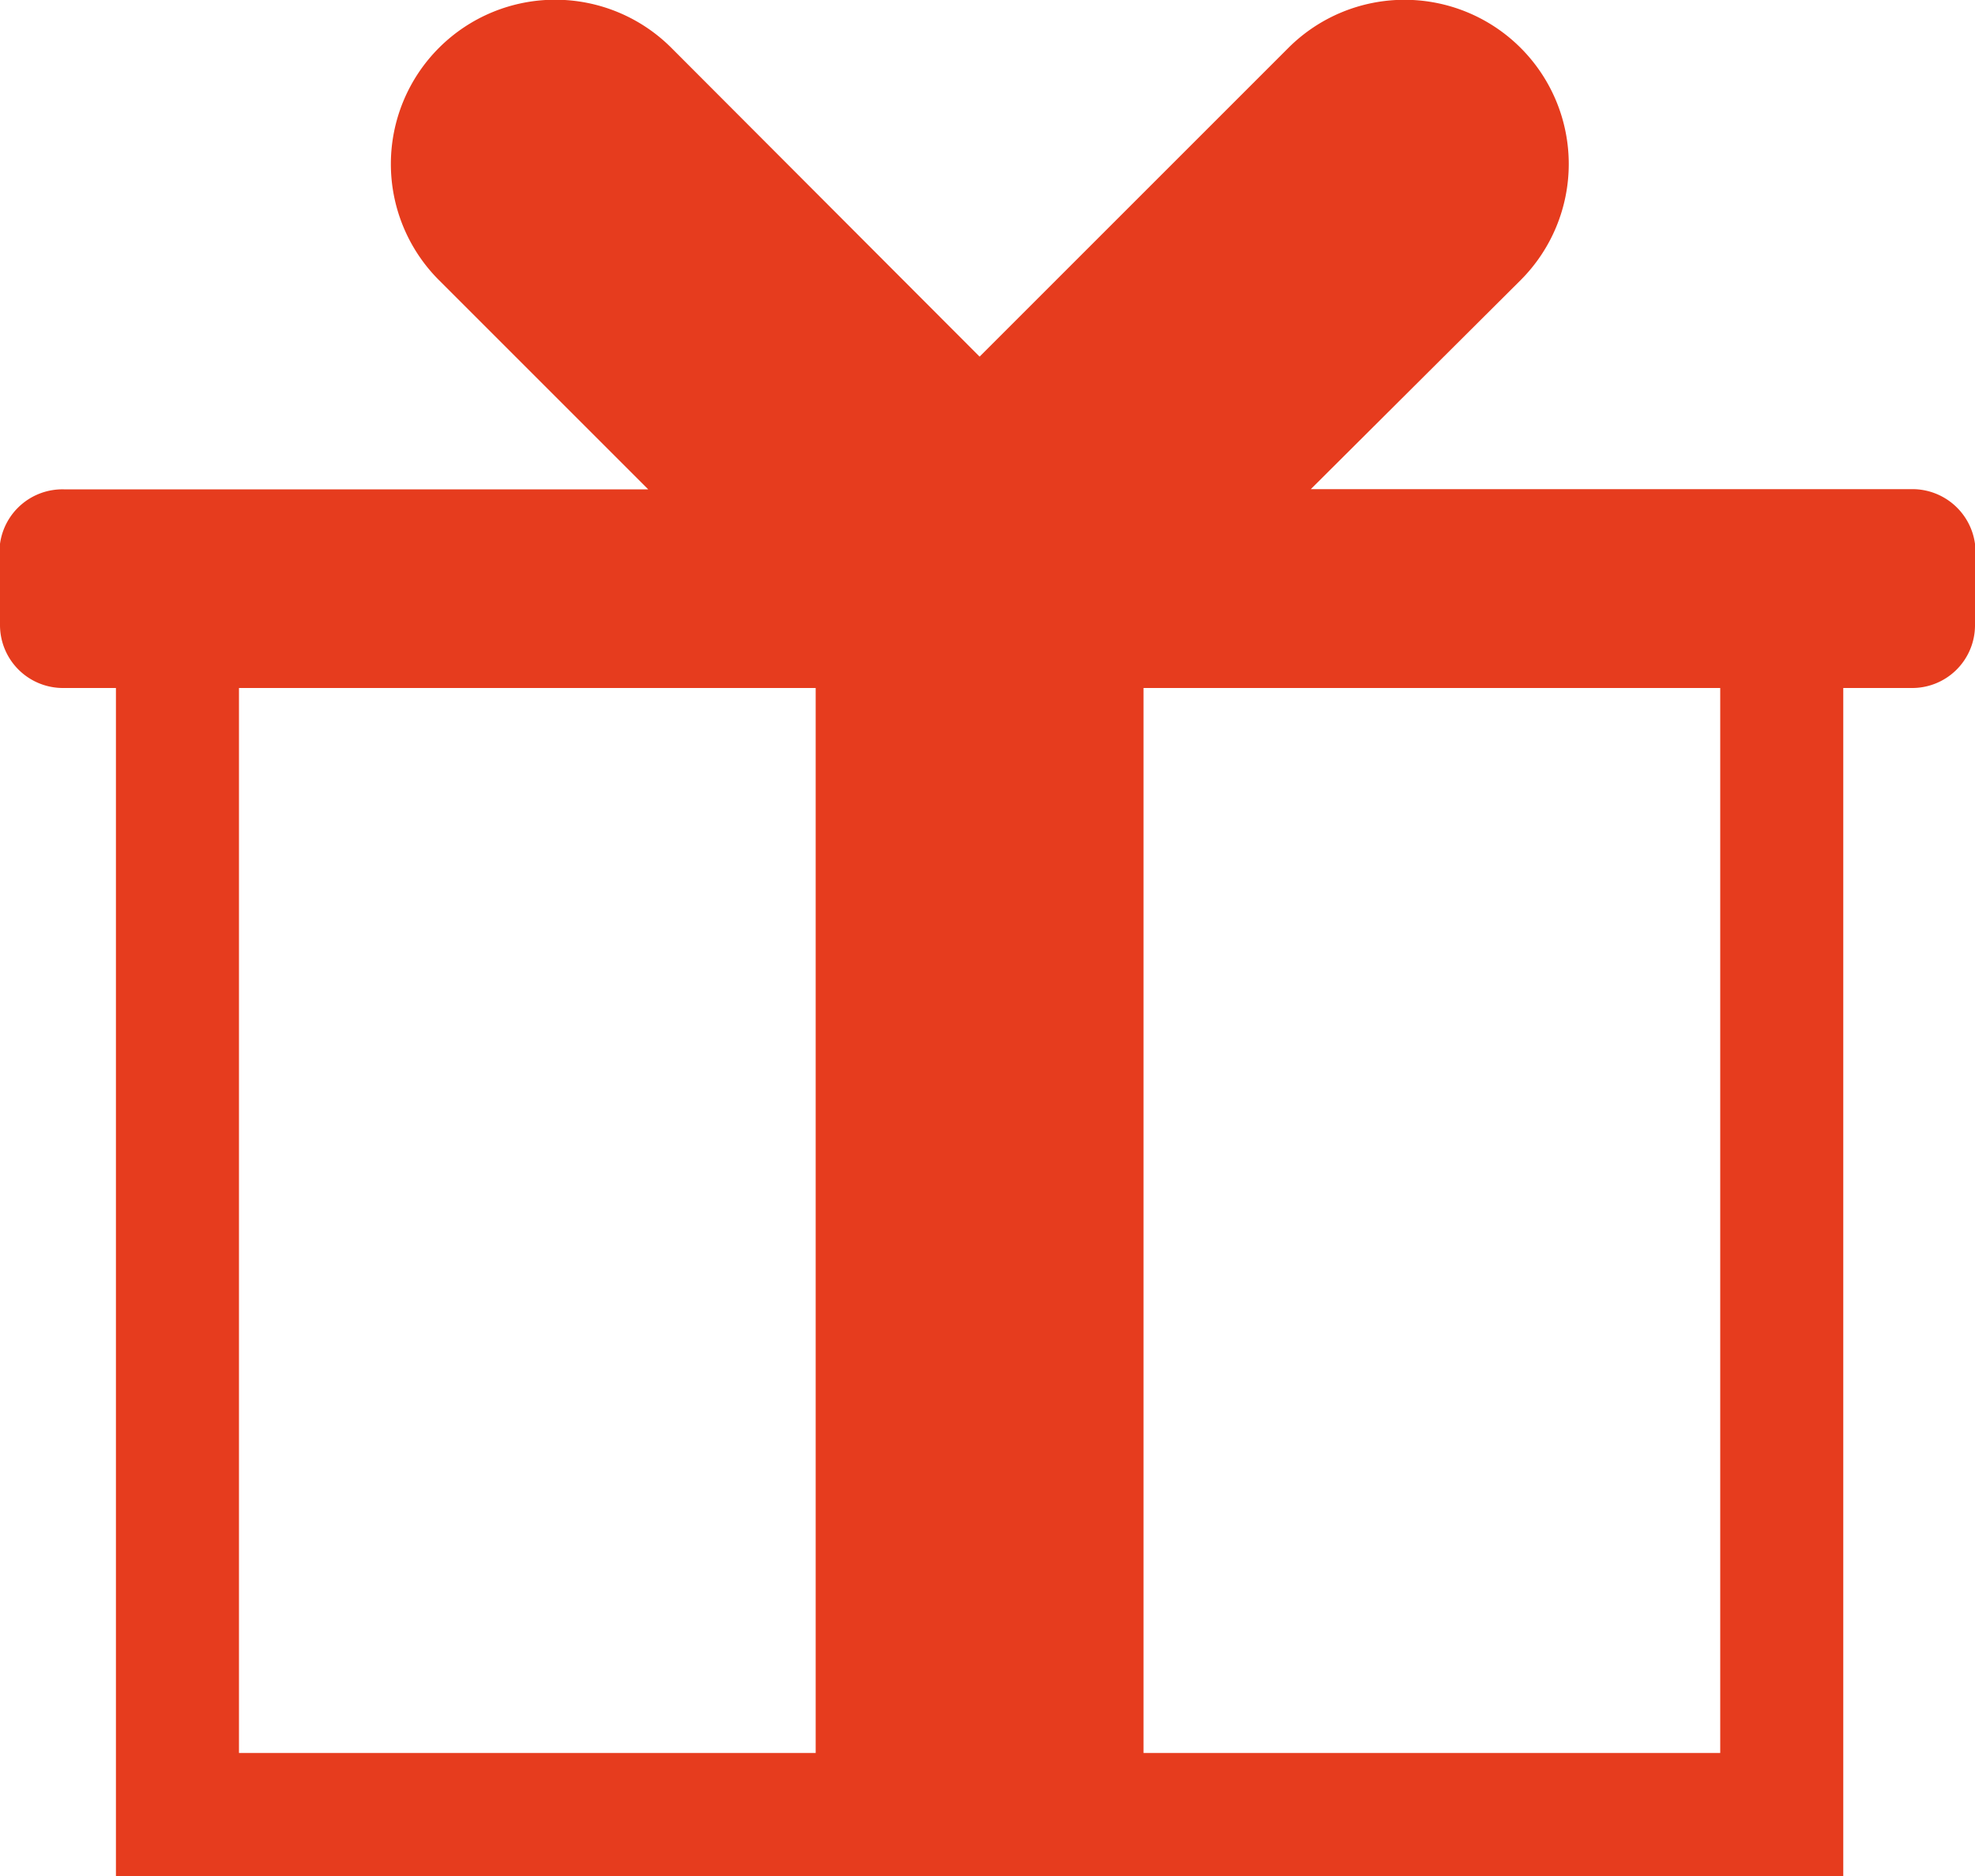 <svg id="Camada_1" data-name="Camada 1" xmlns="http://www.w3.org/2000/svg" viewBox="0 0 100 95"><defs><style>.cls-1{fill:#e63c1e;}</style></defs><title>oferta_ticket</title><path class="cls-1" d="M100,27.54a3.2,3.2,0,0,0-3.2-2.77H66.37L77,14.18A8.3,8.3,0,0,0,65.23,2.43L49.6,18.06,34,2.43A8.3,8.3,0,0,0,22.22,14.18l10.6,10.6H3.23A3.19,3.19,0,0,0,0,27.54c0,.12,0,4,0,4.15a3.19,3.19,0,0,0,3.23,3.15H5.87V95H93.33V34.84h3.45A3.18,3.18,0,0,0,100,31.7C100,31.57,100,27.66,100,27.54ZM12.1,34.84h29.2V88.77H12.1Zm75,53.93H57.9V34.84H87.1Z"/></svg>